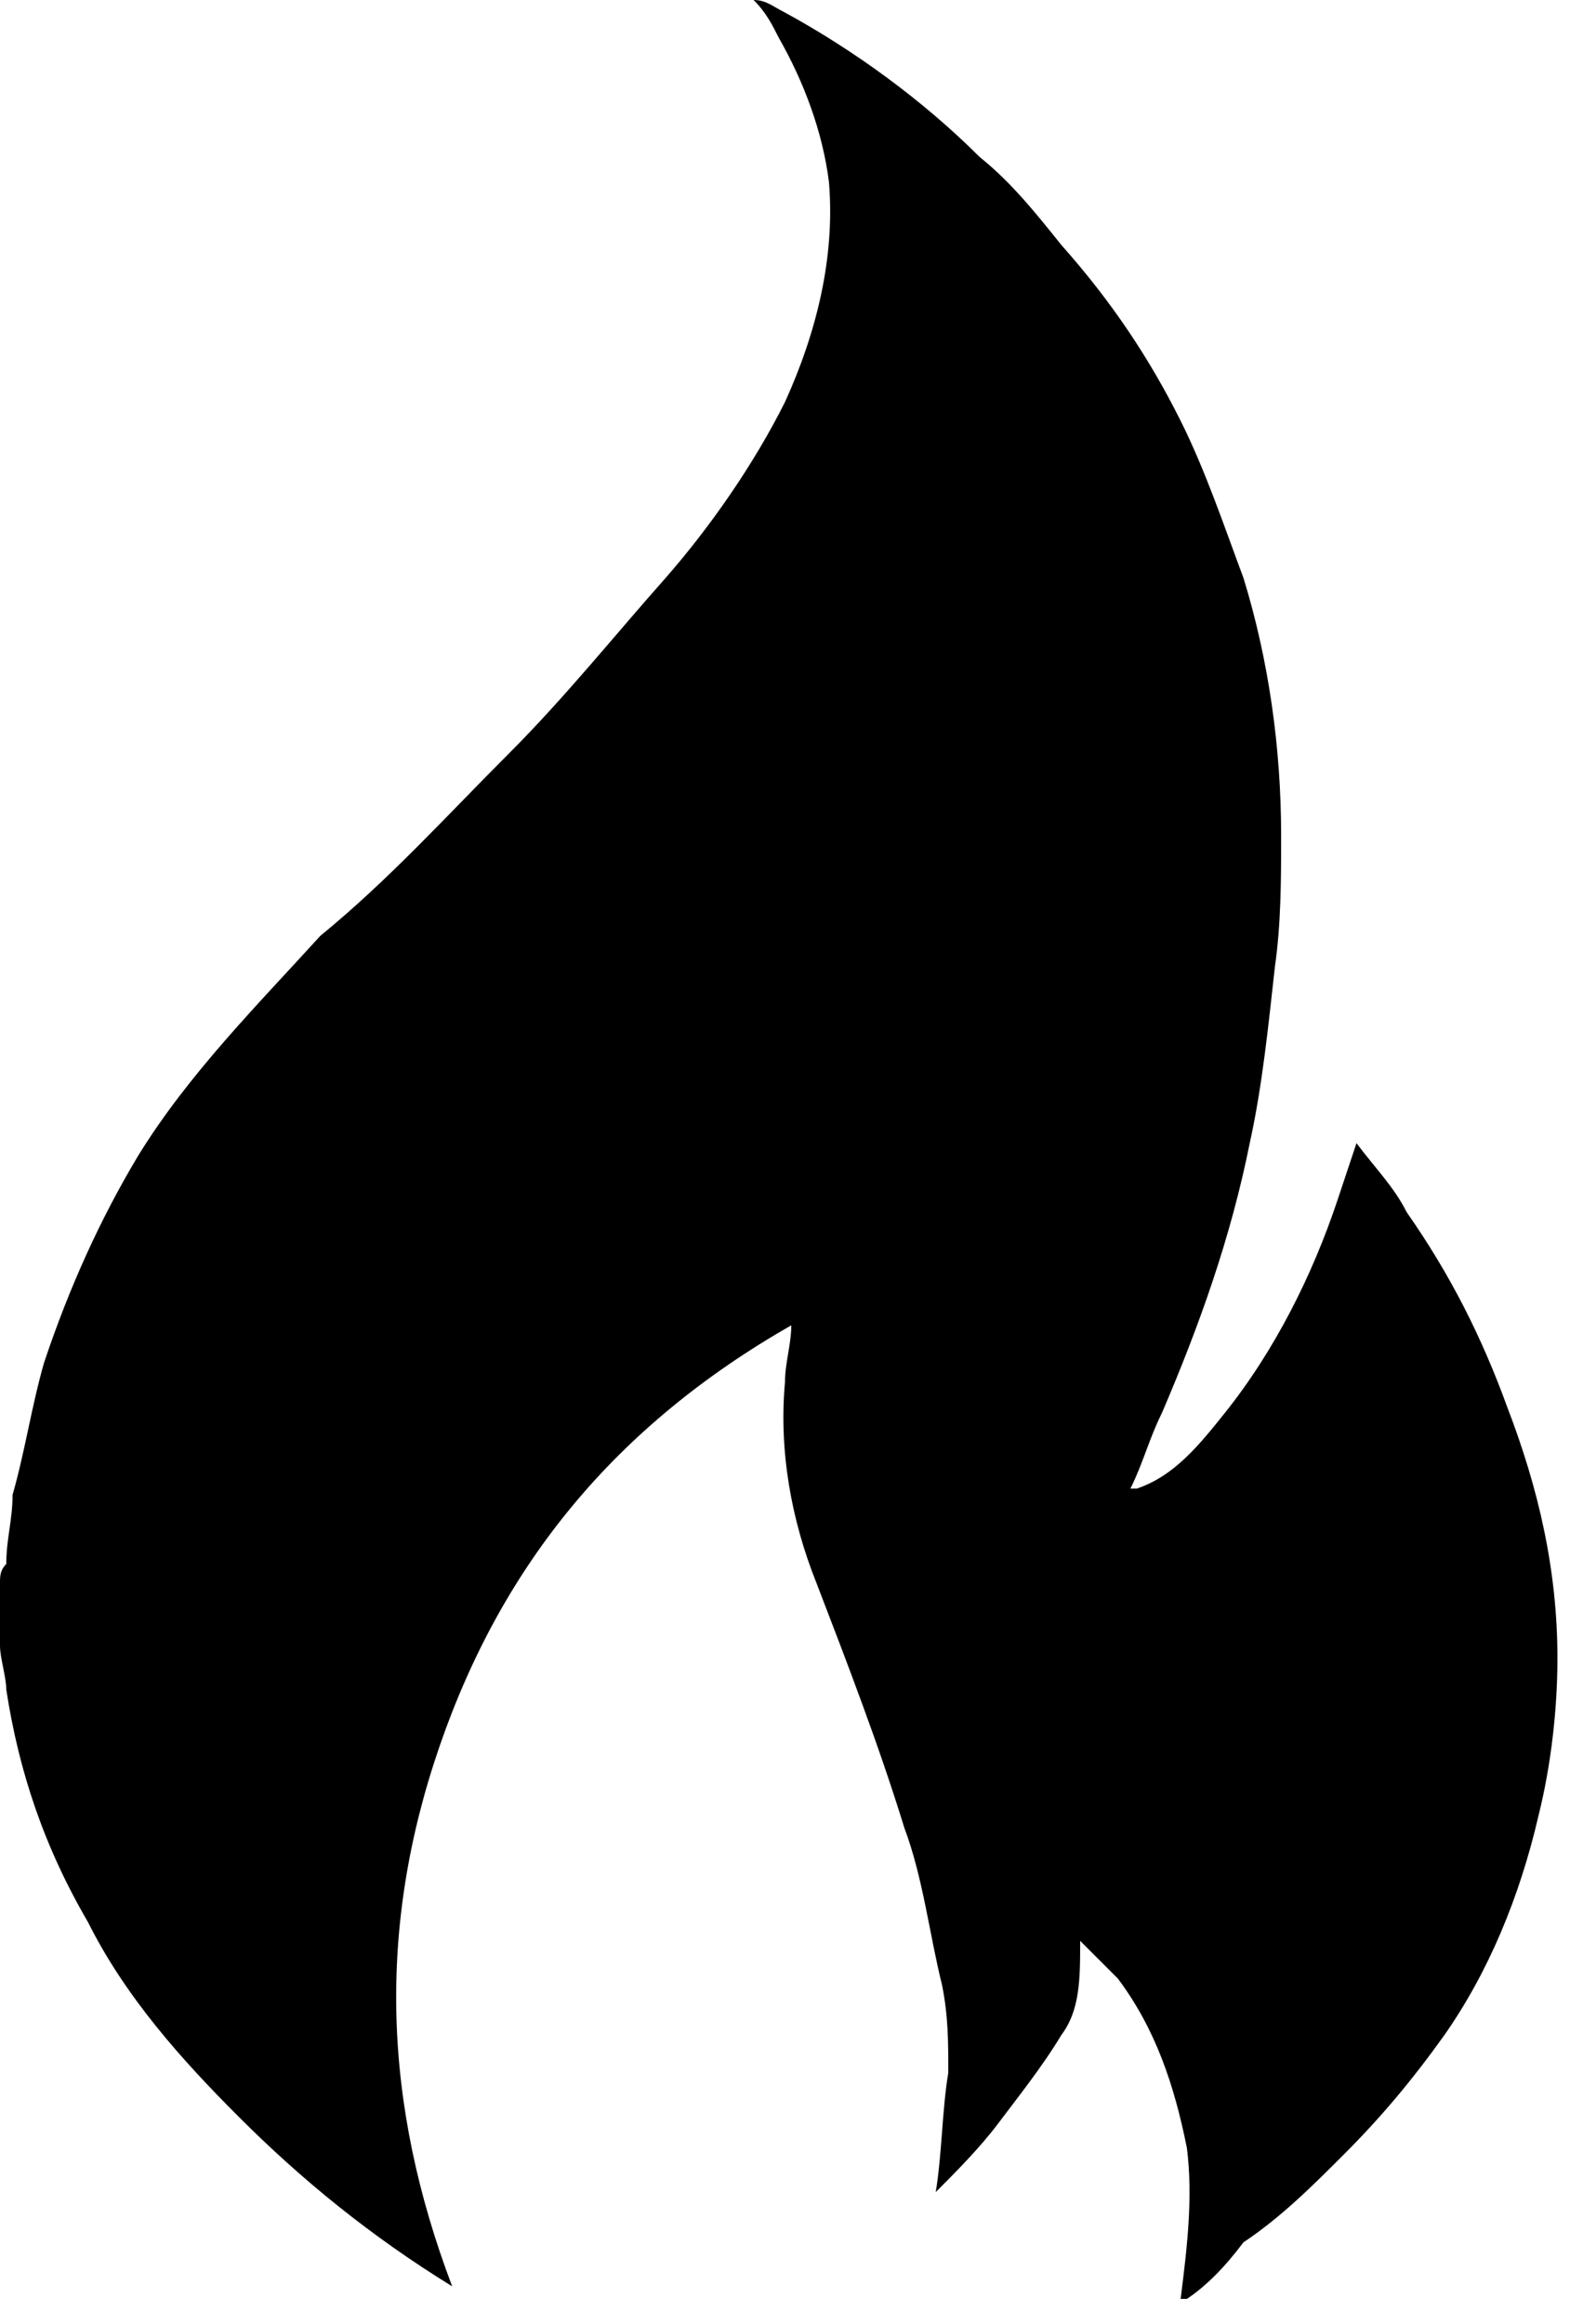 <svg width="25" height="37" viewBox="0 0 25 37" fill="none" xmlns="http://www.w3.org/2000/svg">
<g clip-path="url(#clip0)">
<path d="M18.9 36.6H18.8C18.9 35.8 19 35 18.9 34.2C18.7 33.2 18.4 32.3 17.8 31.5C17.6 31.3 17.4 31.1 17.2 30.9C17.2 31.5 17.2 32 16.9 32.4C16.6 32.9 16.2 33.4 15.9 33.8C15.6 34.2 15.2 34.6 14.9 34.9C15 34.3 15 33.6 15.1 33C15.1 32.5 15.1 32.1 15 31.6C14.8 30.8 14.7 29.9 14.4 29.1C14 27.8 13.5 26.5 13 25.2C12.6 24.2 12.4 23.1 12.5 22C12.5 21.7 12.6 21.4 12.6 21.1C9.8 22.7 8 24.9 7 27.8C6 30.7 6.1 33.5 7.2 36.4C5.9 35.6 4.8 34.7 3.8 33.7C2.9 32.8 2 31.8 1.4 30.6C0.7 29.4 0.3 28.2 0.1 26.9C0.1 26.7 0 26.4 0 26.2C0 25.9 0 25.5 0 25.2C0 25.1 0 25 0.1 24.9C0.1 24.5 0.2 24.2 0.2 23.8C0.4 23.1 0.5 22.4 0.7 21.7C1.1 20.5 1.6 19.4 2.2 18.4C3 17.1 4.1 16 5.1 14.9C6.2 14 7.1 13 8.1 12C9 11.1 9.8 10.1 10.6 9.2C11.3 8.4 12 7.4 12.5 6.4C13 5.3 13.3 4.1 13.2 2.9C13.1 2.1 12.8 1.3 12.4 0.6C12.3 0.4 12.2 0.2 12 0C12.2 0 12.3 0.1 12.5 0.2C13.6 0.8 14.7 1.6 15.6 2.5C16.1 2.9 16.5 3.4 16.9 3.9C17.7 4.8 18.3 5.7 18.8 6.7C19.2 7.5 19.5 8.4 19.8 9.2C20.2 10.5 20.4 11.9 20.4 13.3C20.4 14 20.4 14.7 20.3 15.4C20.2 16.3 20.1 17.3 19.9 18.2C19.6 19.7 19.1 21.1 18.5 22.5C18.3 22.9 18.2 23.3 18 23.7C18.1 23.7 18.1 23.7 18.1 23.7C18.7 23.5 19.1 23 19.5 22.5C20.3 21.5 20.9 20.3 21.3 19.1C21.4 18.8 21.5 18.5 21.6 18.2C21.9 18.6 22.2 18.9 22.4 19.3C23.1 20.3 23.6 21.3 24 22.4C24.5 23.7 24.8 25 24.8 26.4C24.8 27.2 24.7 28.1 24.5 28.9C24.2 30.2 23.7 31.4 23 32.4C22.5 33.1 22 33.7 21.4 34.3C20.9 34.8 20.4 35.3 19.8 35.7C19.5 36.1 19.2 36.4 18.9 36.6Z" fill="black"/>
</g>
<defs>
<clipPath id="clip0">
<rect width="24.8" height="36.6" fill="white"/>
</clipPath>
</defs>
</svg>
